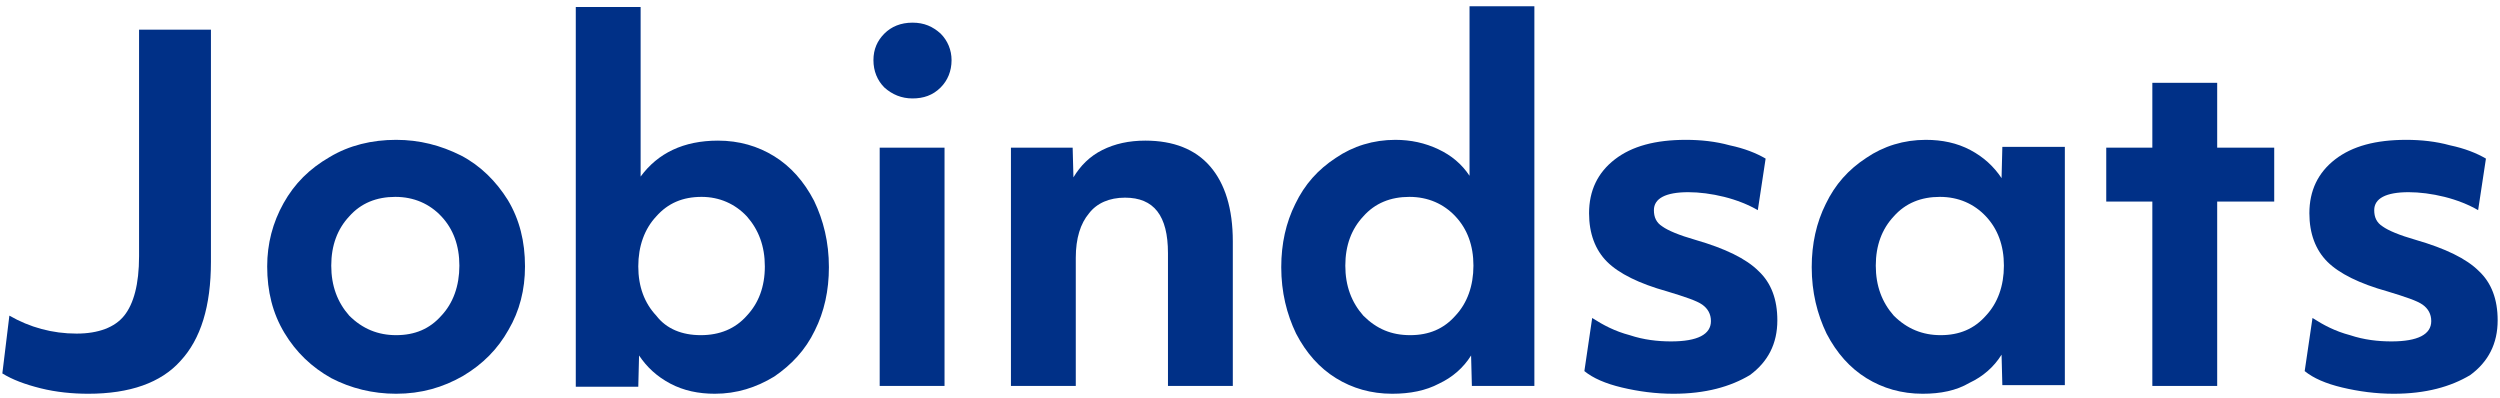 <svg width="320" height="51" viewBox="0 0 320 51" fill="none" xmlns="http://www.w3.org/2000/svg">
<path d="M11.3 50.4C9.3 50.4 7.2 50.2 5.2 49.7C3.2 49.2 1.6 48.6 0.3 47.8L1.2 40.4C3.8 41.9 6.7 42.7 9.8 42.7C12.6 42.7 14.7 41.9 15.9 40.4C17.1 38.9 17.8 36.4 17.8 32.8V3.8H27V33.5C27 39.2 25.7 43.4 23.1 46.2C20.6 49 16.6 50.4 11.3 50.4Z" fill="#003087"/>
<path d="M50.7 50.4C47.7 50.4 44.9 49.7 42.4 48.4C39.9 47 37.9 45.1 36.4 42.6C34.9 40.1 34.2 37.3 34.2 34.1C34.2 31.2 34.9 28.5 36.3 26C37.7 23.5 39.6 21.6 42.2 20.1C44.7 18.6 47.6 17.9 50.7 17.9C53.7 17.9 56.4 18.6 59 19.9C61.5 21.2 63.5 23.2 65 25.6C66.5 28.1 67.2 30.9 67.2 34.1C67.2 37.1 66.5 39.8 65.1 42.2C63.7 44.7 61.8 46.6 59.3 48.1C56.7 49.6 53.9 50.4 50.7 50.4ZM50.7 42.9C53.1 42.9 55 42.1 56.5 40.4C58 38.8 58.8 36.6 58.8 34C58.8 31.4 58 29.3 56.5 27.7C55 26.1 53 25.2 50.6 25.2C48.2 25.2 46.2 26 44.7 27.7C43.2 29.3 42.4 31.4 42.4 34C42.4 36.6 43.2 38.7 44.7 40.4C46.4 42.1 48.4 42.9 50.7 42.9Z" fill="#003087"/>
<path d="M91.5 50.4C89.4 50.4 87.5 50 85.8 49.1C84.1 48.2 82.8 47 81.8 45.5L81.7 49.5H73.7V0.9H82V22.6C84.2 19.6 87.5 18 91.9 18C94.6 18 97 18.7 99.1 20C101.2 21.3 102.9 23.2 104.2 25.7C105.4 28.2 106.1 31 106.1 34.2C106.1 37.2 105.5 39.9 104.3 42.3C103.1 44.8 101.3 46.7 99.1 48.2C96.8 49.6 94.3 50.4 91.5 50.4ZM89.7 42.9C92.1 42.9 94.1 42.1 95.6 40.4C97.1 38.8 97.9 36.7 97.9 34.1C97.9 31.5 97.1 29.4 95.6 27.7C94.1 26.1 92.1 25.2 89.8 25.2C87.4 25.2 85.5 26 84 27.7C82.5 29.3 81.7 31.5 81.7 34.1C81.7 36.7 82.5 38.8 84 40.4C85.3 42.1 87.3 42.9 89.7 42.9Z" fill="#003087"/>
<path d="M116.8 12.6C115.4 12.6 114.2 12.1 113.2 11.2C112.3 10.3 111.8 9.1 111.8 7.7C111.8 6.3 112.3 5.2 113.2 4.3C114.1 3.4 115.3 2.9 116.8 2.9C118.3 2.9 119.4 3.4 120.4 4.3C121.3 5.2 121.8 6.4 121.8 7.7C121.8 9.1 121.3 10.3 120.4 11.2C119.4 12.2 118.2 12.6 116.8 12.6ZM112.6 18.9H120.9V49.4H112.6V18.9Z" fill="#003087"/>
<path d="M129.3 18.9H137.3L137.4 22.7C138.3 21.2 139.5 20 141.1 19.2C142.7 18.4 144.5 18 146.6 18C150.2 18 153 19.1 154.9 21.3C156.8 23.5 157.8 26.7 157.8 30.9V49.4H149.5V32.4C149.5 27.6 147.7 25.3 144 25.3C142 25.3 140.4 26 139.4 27.3C138.3 28.6 137.7 30.5 137.7 33V49.4H129.4V18.9H129.3Z" fill="#003087"/>
<path d="M178.2 50.4C175.5 50.4 173.1 49.7 171 48.4C168.9 47.1 167.2 45.2 165.9 42.7C164.7 40.2 164 37.4 164 34.2C164 31.2 164.6 28.5 165.8 26.1C167 23.6 168.7 21.7 171 20.2C173.2 18.7 175.8 17.9 178.6 17.9C180.6 17.9 182.4 18.3 184.1 19.1C185.8 19.9 187.1 21 188.1 22.5V0.8H196.4V49.4H188.4L188.3 45.5C187.3 47.1 185.9 48.3 184.2 49.1C182.5 50 180.5 50.4 178.2 50.4ZM180.5 42.9C182.9 42.9 184.8 42.1 186.3 40.4C187.8 38.8 188.6 36.6 188.6 34C188.6 31.4 187.8 29.3 186.3 27.7C184.8 26.1 182.8 25.2 180.4 25.2C178 25.2 176 26 174.5 27.7C173 29.3 172.2 31.4 172.2 34C172.2 36.6 173 38.7 174.5 40.4C176.2 42.1 178.1 42.9 180.5 42.9Z" fill="#003087"/>
<path d="M214.2 50.4C211.9 50.4 209.7 50.1 207.6 49.6C205.5 49.1 203.9 48.4 202.8 47.5L203.8 40.7C205.2 41.6 206.7 42.4 208.6 42.9C210.4 43.5 212.2 43.7 213.9 43.7C217.3 43.7 219 42.8 219 41.1C219 40.2 218.6 39.5 217.9 39C217.2 38.5 215.7 38 213.4 37.3C209.8 36.3 207.2 35 205.7 33.5C204.2 32 203.4 29.9 203.4 27.3C203.4 24.4 204.5 22.1 206.7 20.4C208.9 18.7 211.9 17.9 215.8 17.9C217.7 17.9 219.6 18.1 221.4 18.6C223.3 19 224.8 19.6 226 20.3L225 26.9C223.8 26.2 222.3 25.6 220.7 25.2C219.1 24.8 217.5 24.6 216.1 24.6C213.2 24.6 211.7 25.4 211.7 26.9C211.7 27.8 212 28.5 212.8 29C213.5 29.5 214.9 30.1 217 30.7C220.8 31.8 223.5 33.1 225.1 34.7C226.7 36.2 227.5 38.3 227.5 41C227.5 44 226.3 46.3 224 48C221.5 49.5 218.3 50.4 214.2 50.4Z" fill="#003087"/>
<path d="M246.1 50.4C243.4 50.4 241 49.7 238.9 48.4C236.8 47.1 235.1 45.2 233.8 42.7C232.6 40.2 231.9 37.4 231.9 34.2C231.9 31.2 232.5 28.5 233.7 26.1C234.9 23.6 236.6 21.7 238.9 20.2C241.1 18.7 243.7 17.9 246.5 17.9C248.6 17.9 250.5 18.3 252.2 19.2C253.9 20.1 255.2 21.3 256.2 22.8L256.3 18.8H264.3V49.3H256.3L256.2 45.4C255.2 47 253.8 48.2 252.1 49C250.4 50 248.4 50.4 246.1 50.4ZM248.4 42.9C250.8 42.9 252.7 42.1 254.2 40.4C255.7 38.8 256.5 36.6 256.5 34C256.5 31.4 255.7 29.3 254.2 27.7C252.7 26.1 250.7 25.2 248.3 25.2C245.9 25.2 243.9 26 242.4 27.7C240.9 29.3 240.1 31.4 240.1 34C240.1 36.6 240.9 38.7 242.4 40.4C244.1 42.1 246.1 42.9 248.4 42.9Z" fill="#003087"/>
<path d="M275.5 25.8H269.6V18.9H275.5V10.6H283.8V18.9H291.1V25.8H283.8V49.4H275.5V25.8Z" fill="#003087"/>
<path d="M306.4 50.4C304.1 50.4 301.9 50.1 299.8 49.6C297.7 49.1 296.1 48.4 295 47.5L296 40.7C297.4 41.6 298.9 42.4 300.8 42.9C302.6 43.5 304.4 43.7 306.1 43.7C309.5 43.7 311.2 42.8 311.2 41.1C311.2 40.2 310.8 39.5 310.1 39C309.4 38.5 307.9 38 305.6 37.3C302 36.3 299.4 35 297.9 33.5C296.4 32 295.6 29.9 295.6 27.3C295.6 24.4 296.7 22.1 298.9 20.4C301.1 18.7 304.1 17.9 308 17.9C309.9 17.9 311.8 18.1 313.6 18.6C315.5 19 317 19.6 318.2 20.3L317.2 26.9C316 26.2 314.5 25.6 312.9 25.2C311.3 24.8 309.7 24.6 308.3 24.6C305.4 24.6 303.9 25.4 303.9 26.9C303.9 27.8 304.2 28.5 305 29C305.7 29.5 307.1 30.1 309.2 30.7C313 31.8 315.7 33.1 317.3 34.7C318.9 36.2 319.7 38.3 319.7 41C319.7 44 318.5 46.3 316.2 48C313.7 49.5 310.5 50.4 306.4 50.4Z" fill="#003087"/>
</svg>
